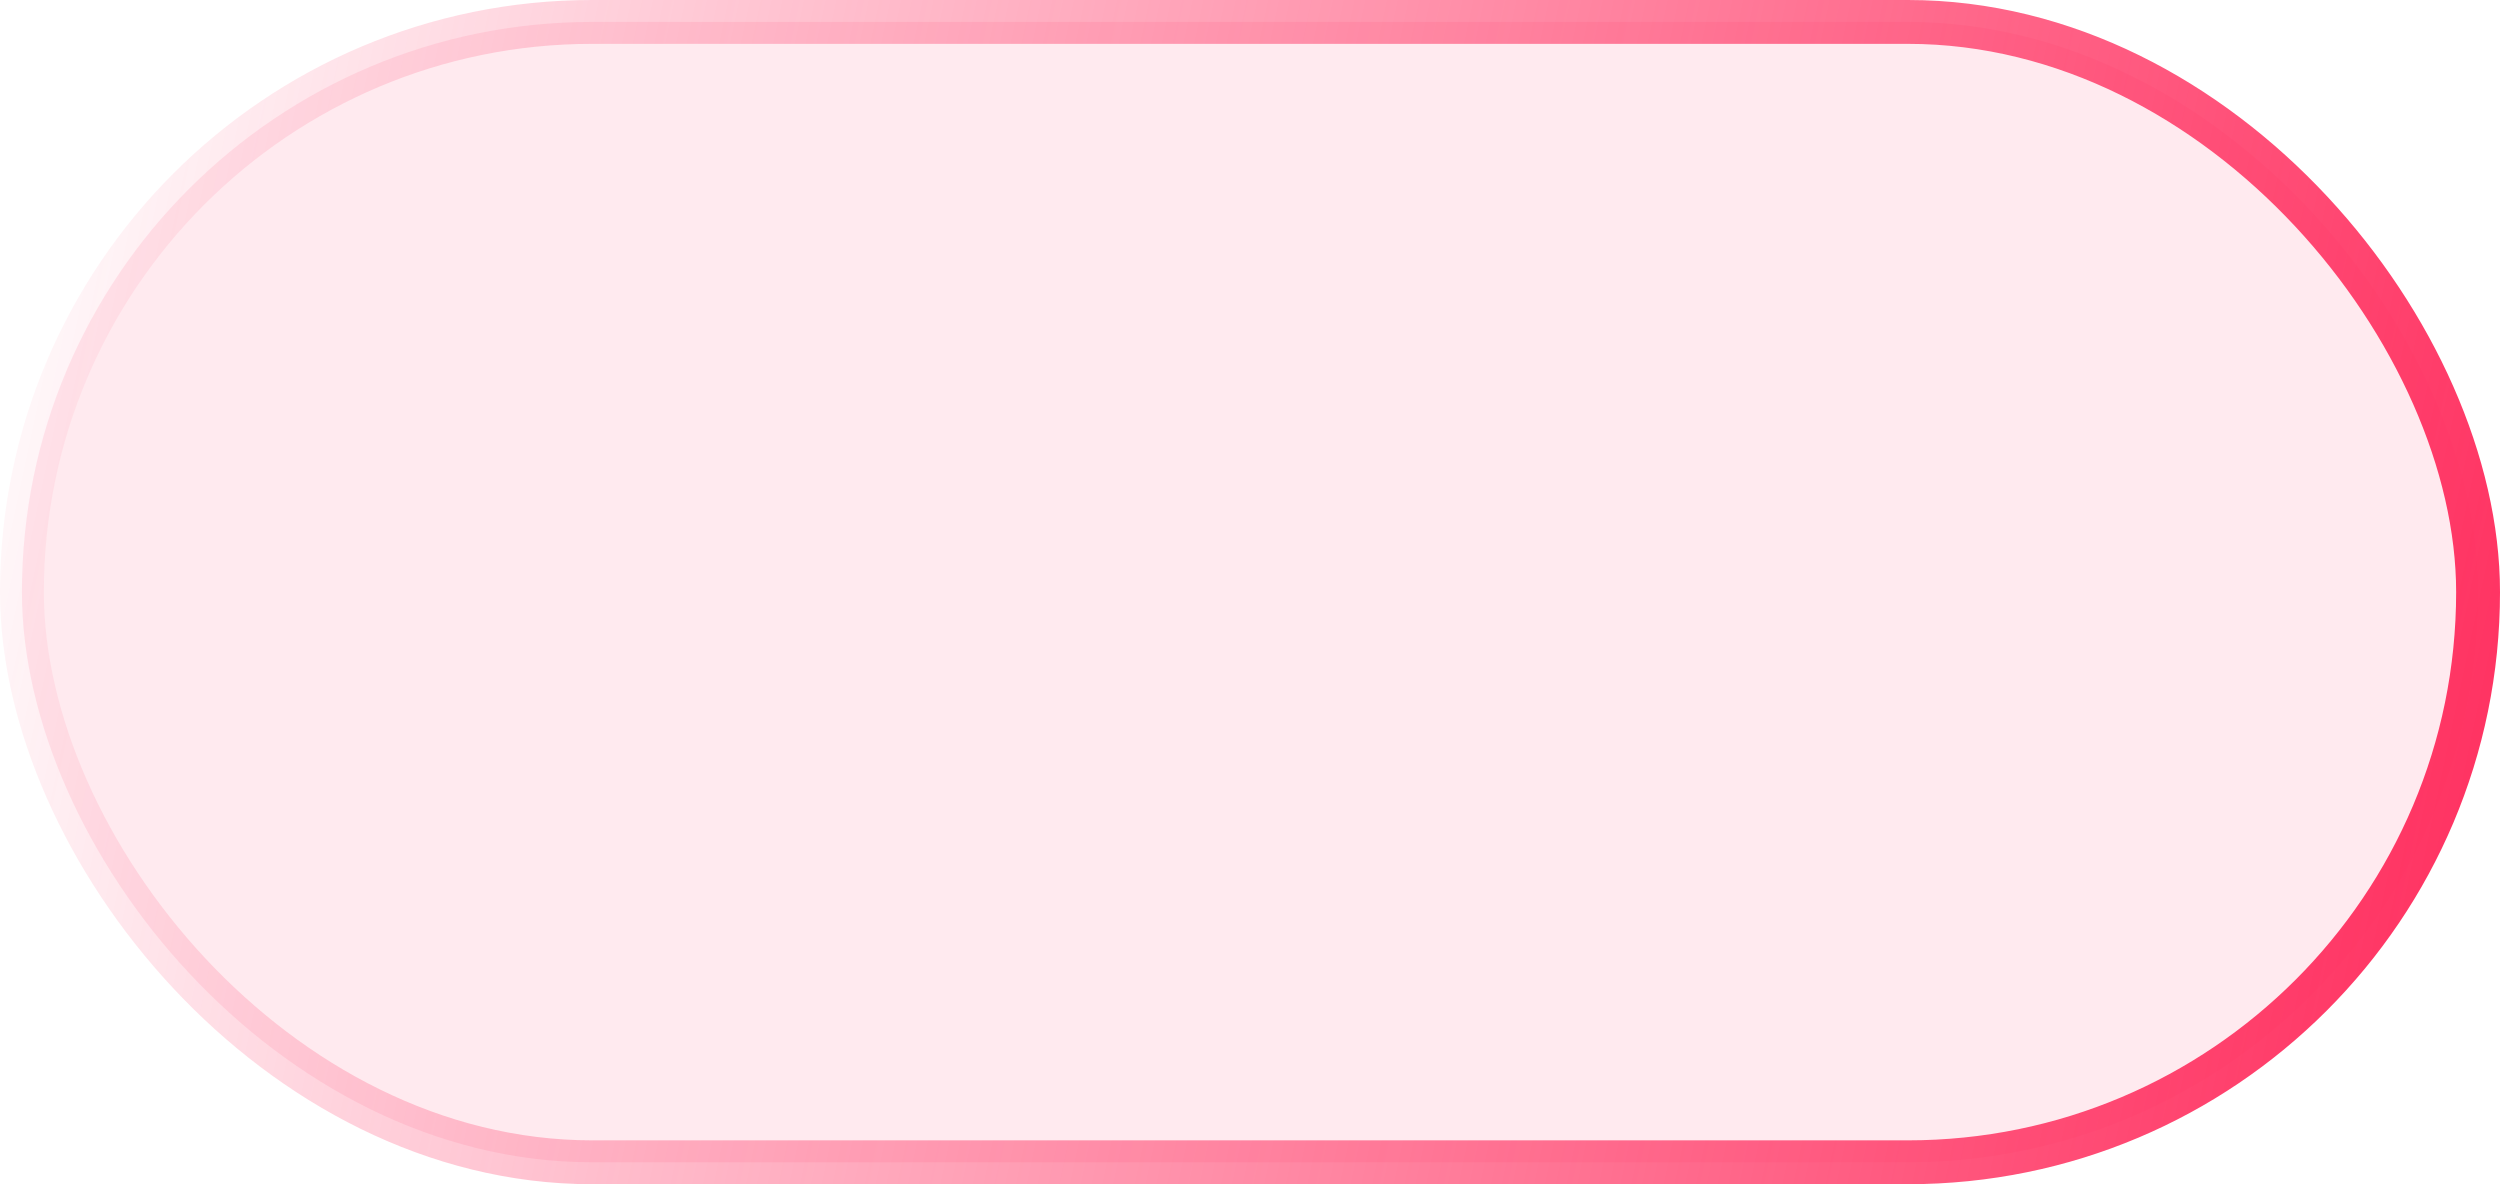 <?xml version="1.0" encoding="UTF-8"?> <svg xmlns="http://www.w3.org/2000/svg" width="114" height="54" viewBox="0 0 114 54" fill="none"><rect x="1" y="1" width="112" height="52" rx="26" fill="#FF2B5C" fill-opacity="0.1" stroke="url(#paint0_linear_57_202)" stroke-width="2"></rect><defs><linearGradient id="paint0_linear_57_202" x1="0" y1="0" x2="120.055" y2="25.573" gradientUnits="userSpaceOnUse"><stop stop-color="#FF2B5C" stop-opacity="0"></stop><stop offset="1" stop-color="#FF2B5C"></stop></linearGradient></defs></svg> 